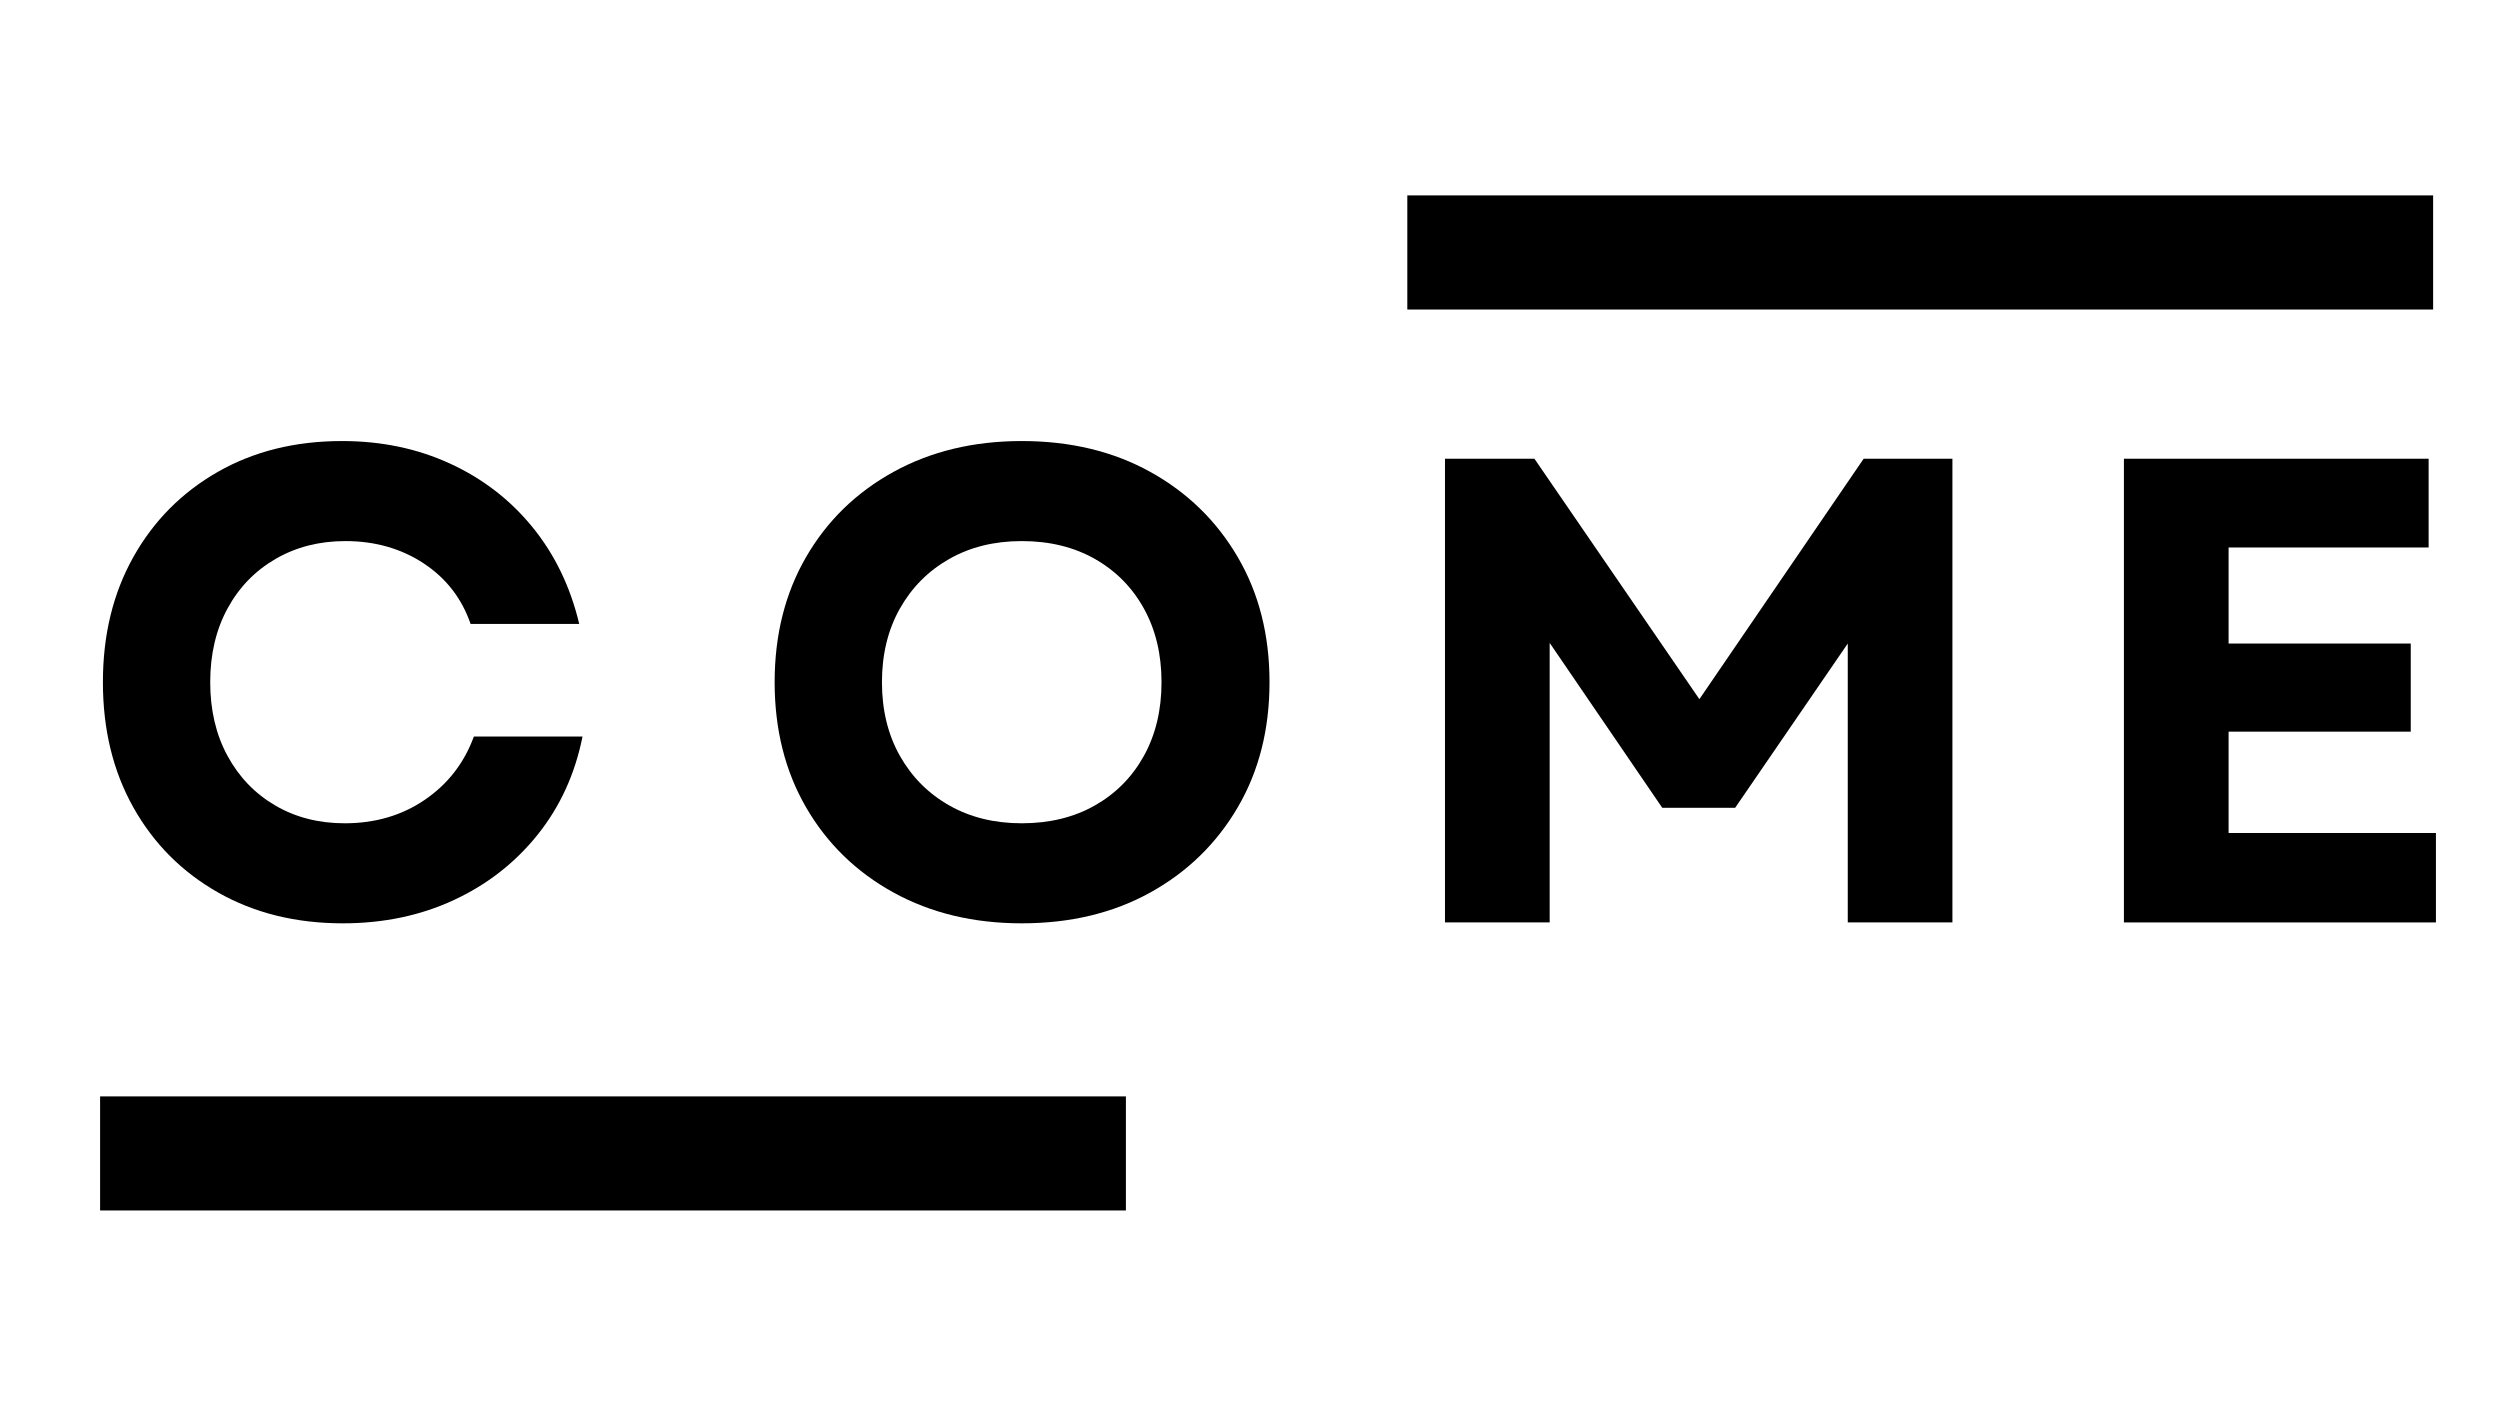 <svg xmlns="http://www.w3.org/2000/svg" xmlns:xlink="http://www.w3.org/1999/xlink" width="1920" viewBox="0 0 1440 810" height="1080" preserveAspectRatio="xMidYMid meet"><defs><g></g><clipPath id="055435870b"><path d="M 810.613 112.566 L 1401.508 112.566 L 1401.508 178.273 L 810.613 178.273 Z M 810.613 112.566 " clip-rule="nonzero"></path></clipPath><clipPath id="925cc79e28"><path d="M 57.656 631.512 L 648.551 631.512 L 648.551 697.223 L 57.656 697.223 Z M 57.656 631.512 " clip-rule="nonzero"></path></clipPath></defs><g fill="#000000" fill-opacity="1"><g transform="translate(42.865, 526.493)"><g><path d="M 154.547 5.344 C 127.578 5.344 103.66 -0.566 82.797 -12.391 C 61.941 -24.223 45.66 -40.566 33.953 -61.422 C 22.254 -82.285 16.406 -106.328 16.406 -133.547 C 16.406 -160.766 22.254 -184.801 33.953 -205.656 C 45.66 -226.52 61.879 -242.867 82.609 -254.703 C 103.336 -266.535 127.188 -272.453 154.156 -272.453 C 176.801 -272.453 197.535 -268.125 216.359 -259.469 C 235.18 -250.82 251.016 -238.613 263.859 -222.844 C 276.703 -207.07 285.672 -188.5 290.766 -167.125 L 228.188 -167.125 C 223.094 -181.883 214.055 -193.523 201.078 -202.047 C 188.109 -210.566 173.102 -214.828 156.062 -214.828 C 141.051 -214.828 127.629 -211.391 115.797 -204.516 C 103.973 -197.648 94.754 -188.113 88.141 -175.906 C 81.523 -163.695 78.219 -149.578 78.219 -133.547 C 78.219 -117.523 81.523 -103.406 88.141 -91.188 C 94.754 -78.977 103.91 -69.441 115.609 -62.578 C 127.316 -55.711 140.676 -52.281 155.688 -52.281 C 173.238 -52.281 188.629 -56.797 201.859 -65.828 C 215.086 -74.859 224.5 -87.004 230.094 -102.266 L 292.672 -102.266 C 288.348 -80.641 279.695 -61.75 266.719 -45.594 C 253.75 -29.445 237.66 -16.922 218.453 -8.016 C 199.242 0.891 177.941 5.344 154.547 5.344 Z M 154.547 5.344 "></path></g></g></g><g fill="#000000" fill-opacity="1"><g transform="translate(429.786, 526.493)"><g><path d="M 158.734 5.344 C 131.004 5.344 106.391 -0.566 84.891 -12.391 C 63.398 -24.223 46.613 -40.566 34.531 -61.422 C 22.445 -82.285 16.406 -106.328 16.406 -133.547 C 16.406 -160.766 22.445 -184.801 34.531 -205.656 C 46.613 -226.52 63.398 -242.867 84.891 -254.703 C 106.391 -266.535 131.004 -272.453 158.734 -272.453 C 186.711 -272.453 211.383 -266.535 232.75 -254.703 C 254.125 -242.867 270.914 -226.52 283.125 -205.656 C 295.344 -184.801 301.453 -160.766 301.453 -133.547 C 301.453 -106.328 295.344 -82.285 283.125 -61.422 C 270.914 -40.566 254.125 -24.223 232.75 -12.391 C 211.383 -0.566 186.711 5.344 158.734 5.344 Z M 78.219 -133.547 C 78.219 -117.523 81.648 -103.406 88.516 -91.188 C 95.391 -78.977 104.867 -69.441 116.953 -62.578 C 129.035 -55.711 142.961 -52.281 158.734 -52.281 C 174.766 -52.281 188.82 -55.711 200.906 -62.578 C 212.988 -69.441 222.398 -78.977 229.141 -91.188 C 235.879 -103.406 239.25 -117.523 239.25 -133.547 C 239.25 -149.578 235.879 -163.695 229.141 -175.906 C 222.398 -188.113 212.988 -197.648 200.906 -204.516 C 188.82 -211.391 174.766 -214.828 158.734 -214.828 C 142.961 -214.828 129.035 -211.391 116.953 -204.516 C 104.867 -197.648 95.391 -188.113 88.516 -175.906 C 81.648 -163.695 78.219 -149.578 78.219 -133.547 Z M 78.219 -133.547 "></path></g></g></g><g fill="#000000" fill-opacity="1"><g transform="translate(800.265, 531.32)"><g><path d="M 32.047 0 L 32.047 -267.094 L 83.562 -267.094 L 178.578 -128.594 L 273.203 -267.094 L 324.328 -267.094 L 324.328 0 L 264.047 0 L 264.047 -160.641 L 199.172 -66.016 L 157.203 -66.016 L 92.344 -161.016 L 92.344 0 Z M 32.047 0 "></path></g></g></g><g fill="#000000" fill-opacity="1"><g transform="translate(1191.327, 531.32)"><g><path d="M 32.047 0 L 32.047 -267.094 L 207.562 -267.094 L 207.562 -215.969 L 92.344 -215.969 L 92.344 -160.641 L 197.266 -160.641 L 197.266 -109.891 L 92.344 -109.891 L 92.344 -51.516 L 211.766 -51.516 L 211.766 0 Z M 32.047 0 "></path></g></g></g><g clip-path="url(#055435870b)"><path fill="#000000" d="M 810.613 112.566 L 1401.48 112.566 L 1401.48 178.273 L 810.613 178.273 Z M 810.613 112.566 " fill-opacity="1" fill-rule="nonzero"></path></g><g clip-path="url(#925cc79e28)"><path fill="#000000" d="M 57.656 631.512 L 648.523 631.512 L 648.523 697.223 L 57.656 697.223 Z M 57.656 631.512 " fill-opacity="1" fill-rule="nonzero"></path></g></svg>
